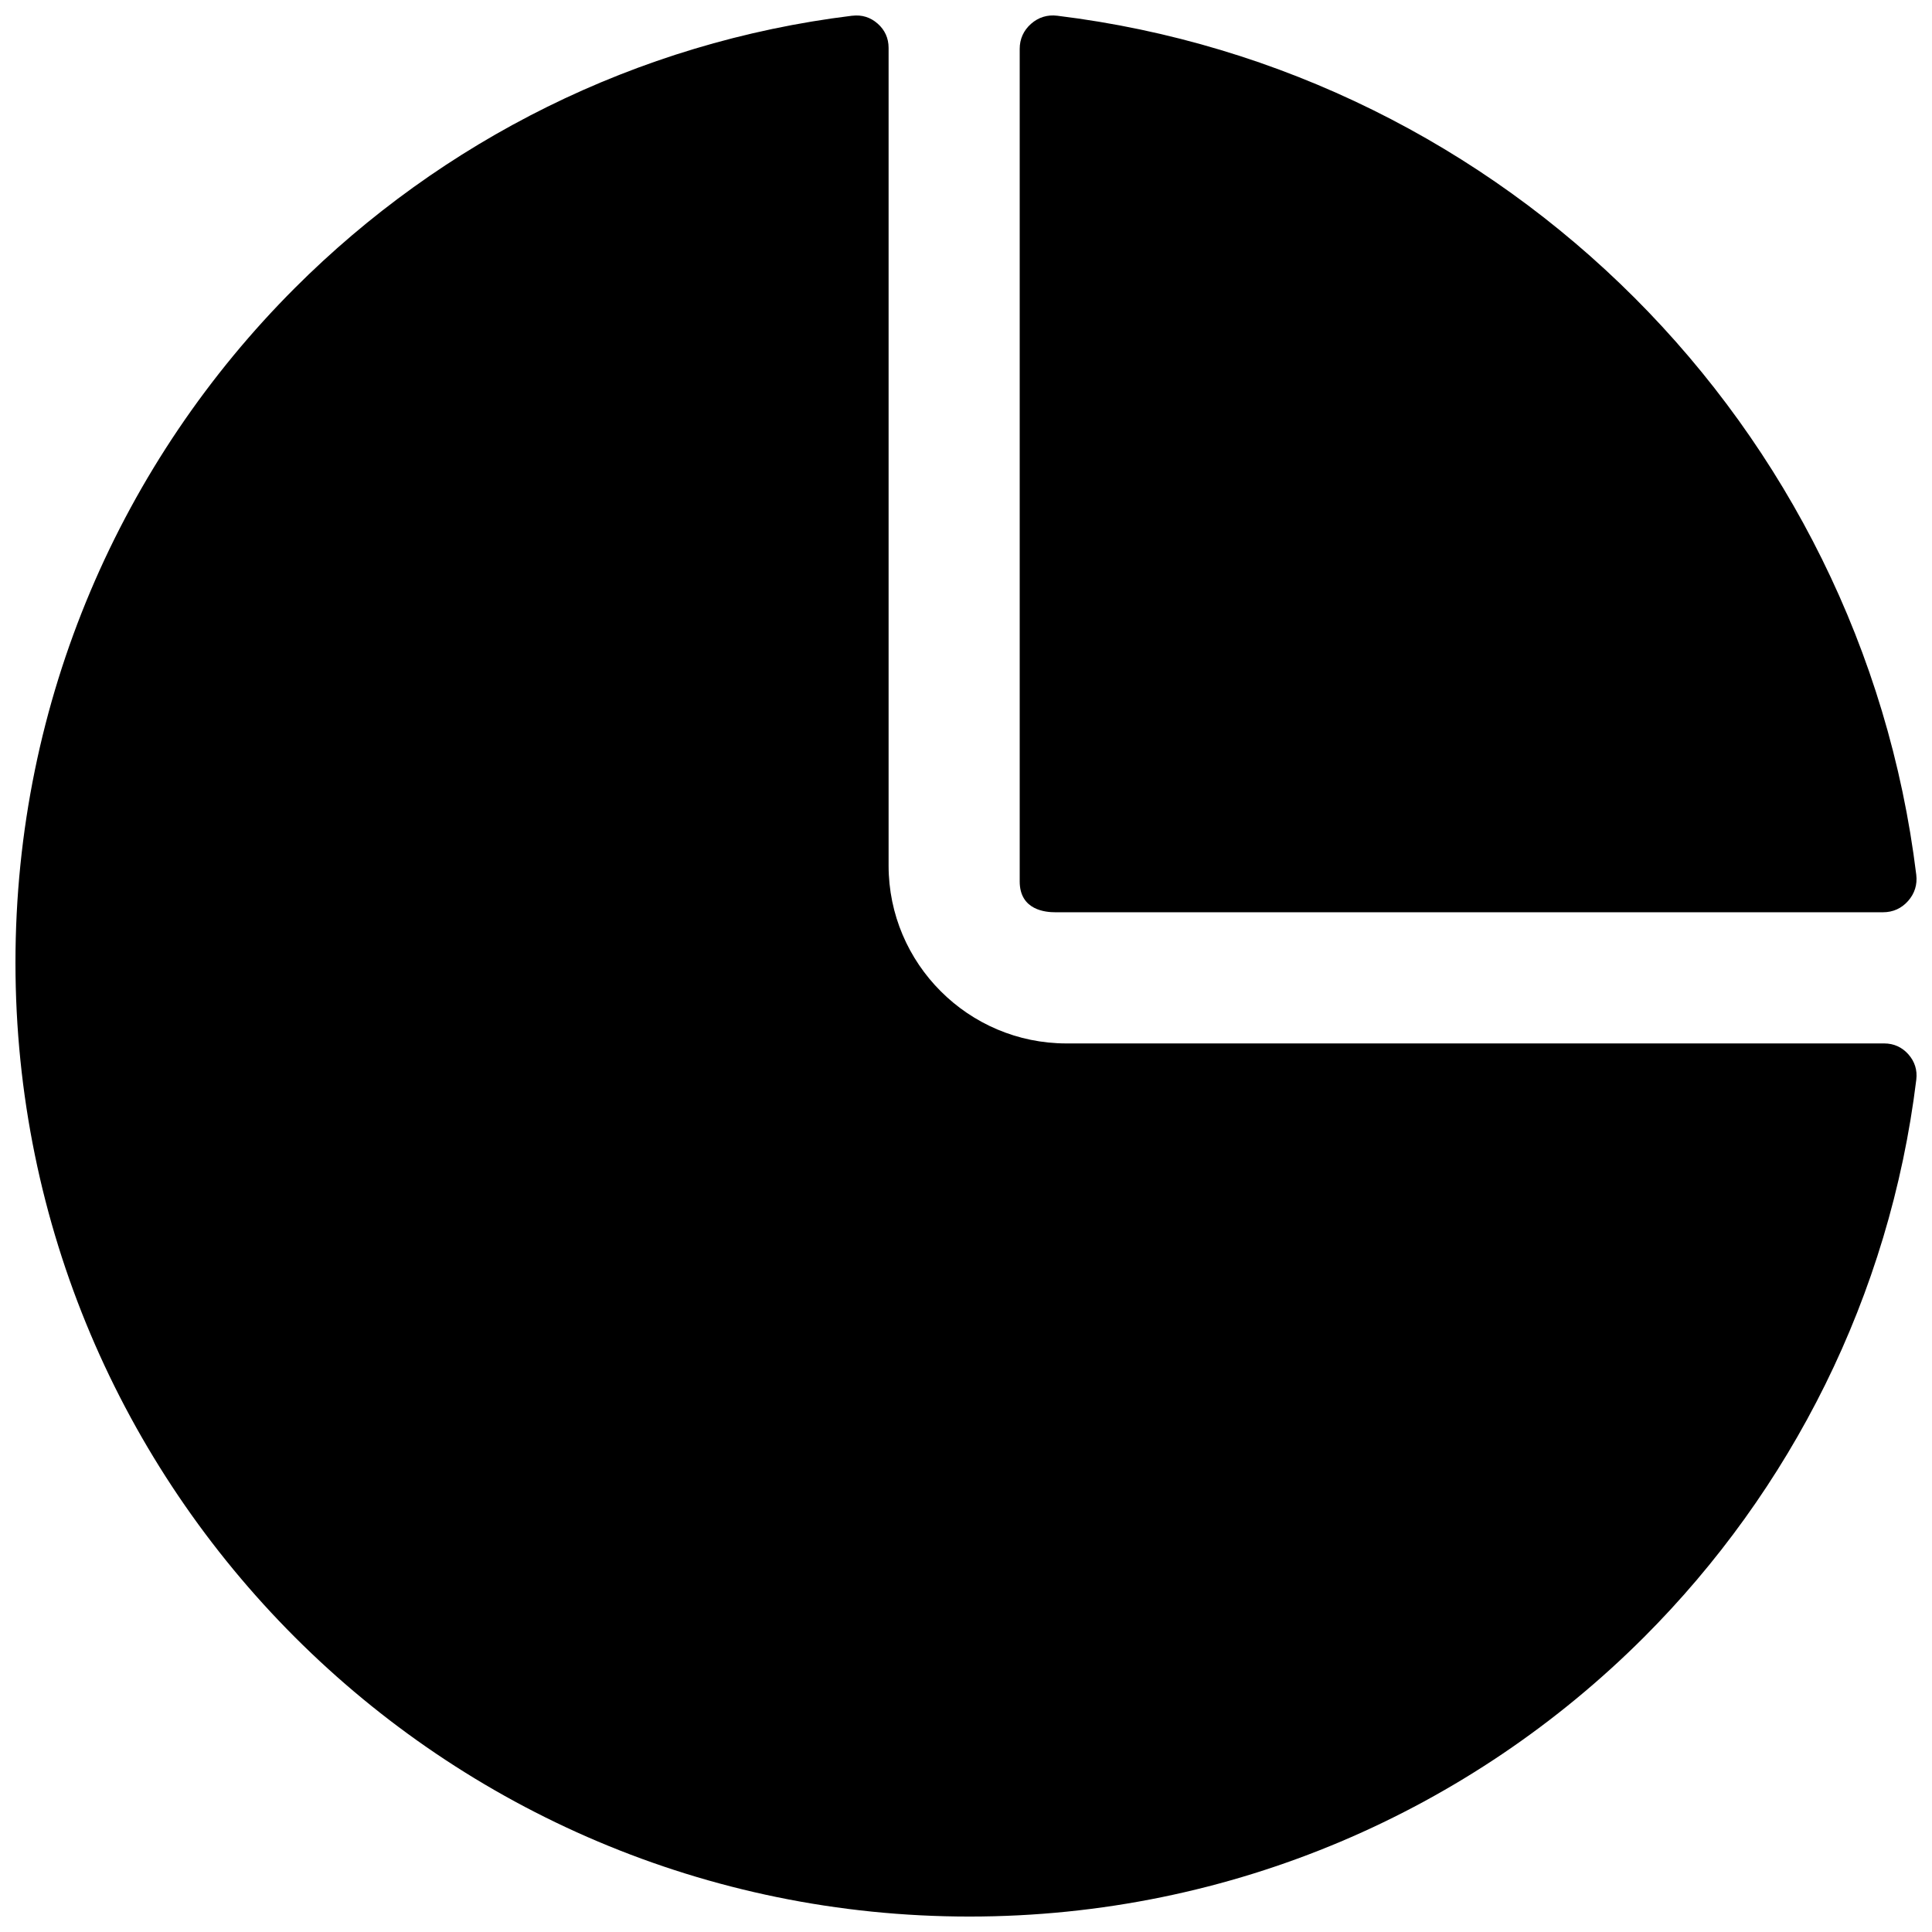 <?xml version="1.0" encoding="UTF-8"?>
<!-- Uploaded to: ICON Repo, www.iconrepo.com, Generator: ICON Repo Mixer Tools -->
<svg width="800px" height="800px" version="1.1" viewBox="144 144 512 512" xmlns="http://www.w3.org/2000/svg">
 <defs>
  <clipPath id="a">
   <path d="m148.09 148.09h503.81v503.81h-503.81z"/>
  </clipPath>
 </defs>
 <g clip-path="url(#a)">
  <path d="m369.87 148.16c-57.402 7.031-108.87 33.297-147.73 72.164-45.746 45.746-74.043 108.95-74.043 178.77 0 69.809 28.301 133.02 74.043 178.77 45.746 45.746 108.96 74.043 178.77 74.043 69.816 0 133.02-28.301 178.77-74.043 38.855-38.863 65.125-90.324 72.156-147.73 0.309-2.527-0.402-4.809-2.086-6.715s-3.871-2.898-6.414-2.898h-216.72c-12.988 0-24.781-5.289-33.305-13.824-8.535-8.527-13.824-20.316-13.824-33.305v-216.71c0-2.551-0.984-4.738-2.891-6.414-1.906-1.691-4.195-2.402-6.723-2.094zm207.25 74.707c-40.234-40.234-93.512-67.434-152.94-74.699-2.613-0.324-4.992 0.418-6.957 2.156-1.969 1.746-2.992 4.016-2.992 6.644v220.61c0 7.723 7.016 8.18 9.43 8.18h219.36c2.637 0 4.902-1.023 6.644-2.992 1.738-1.969 2.481-4.344 2.164-6.949-7.273-59.434-34.473-112.71-74.707-152.95z"/>
 </g>
</svg>